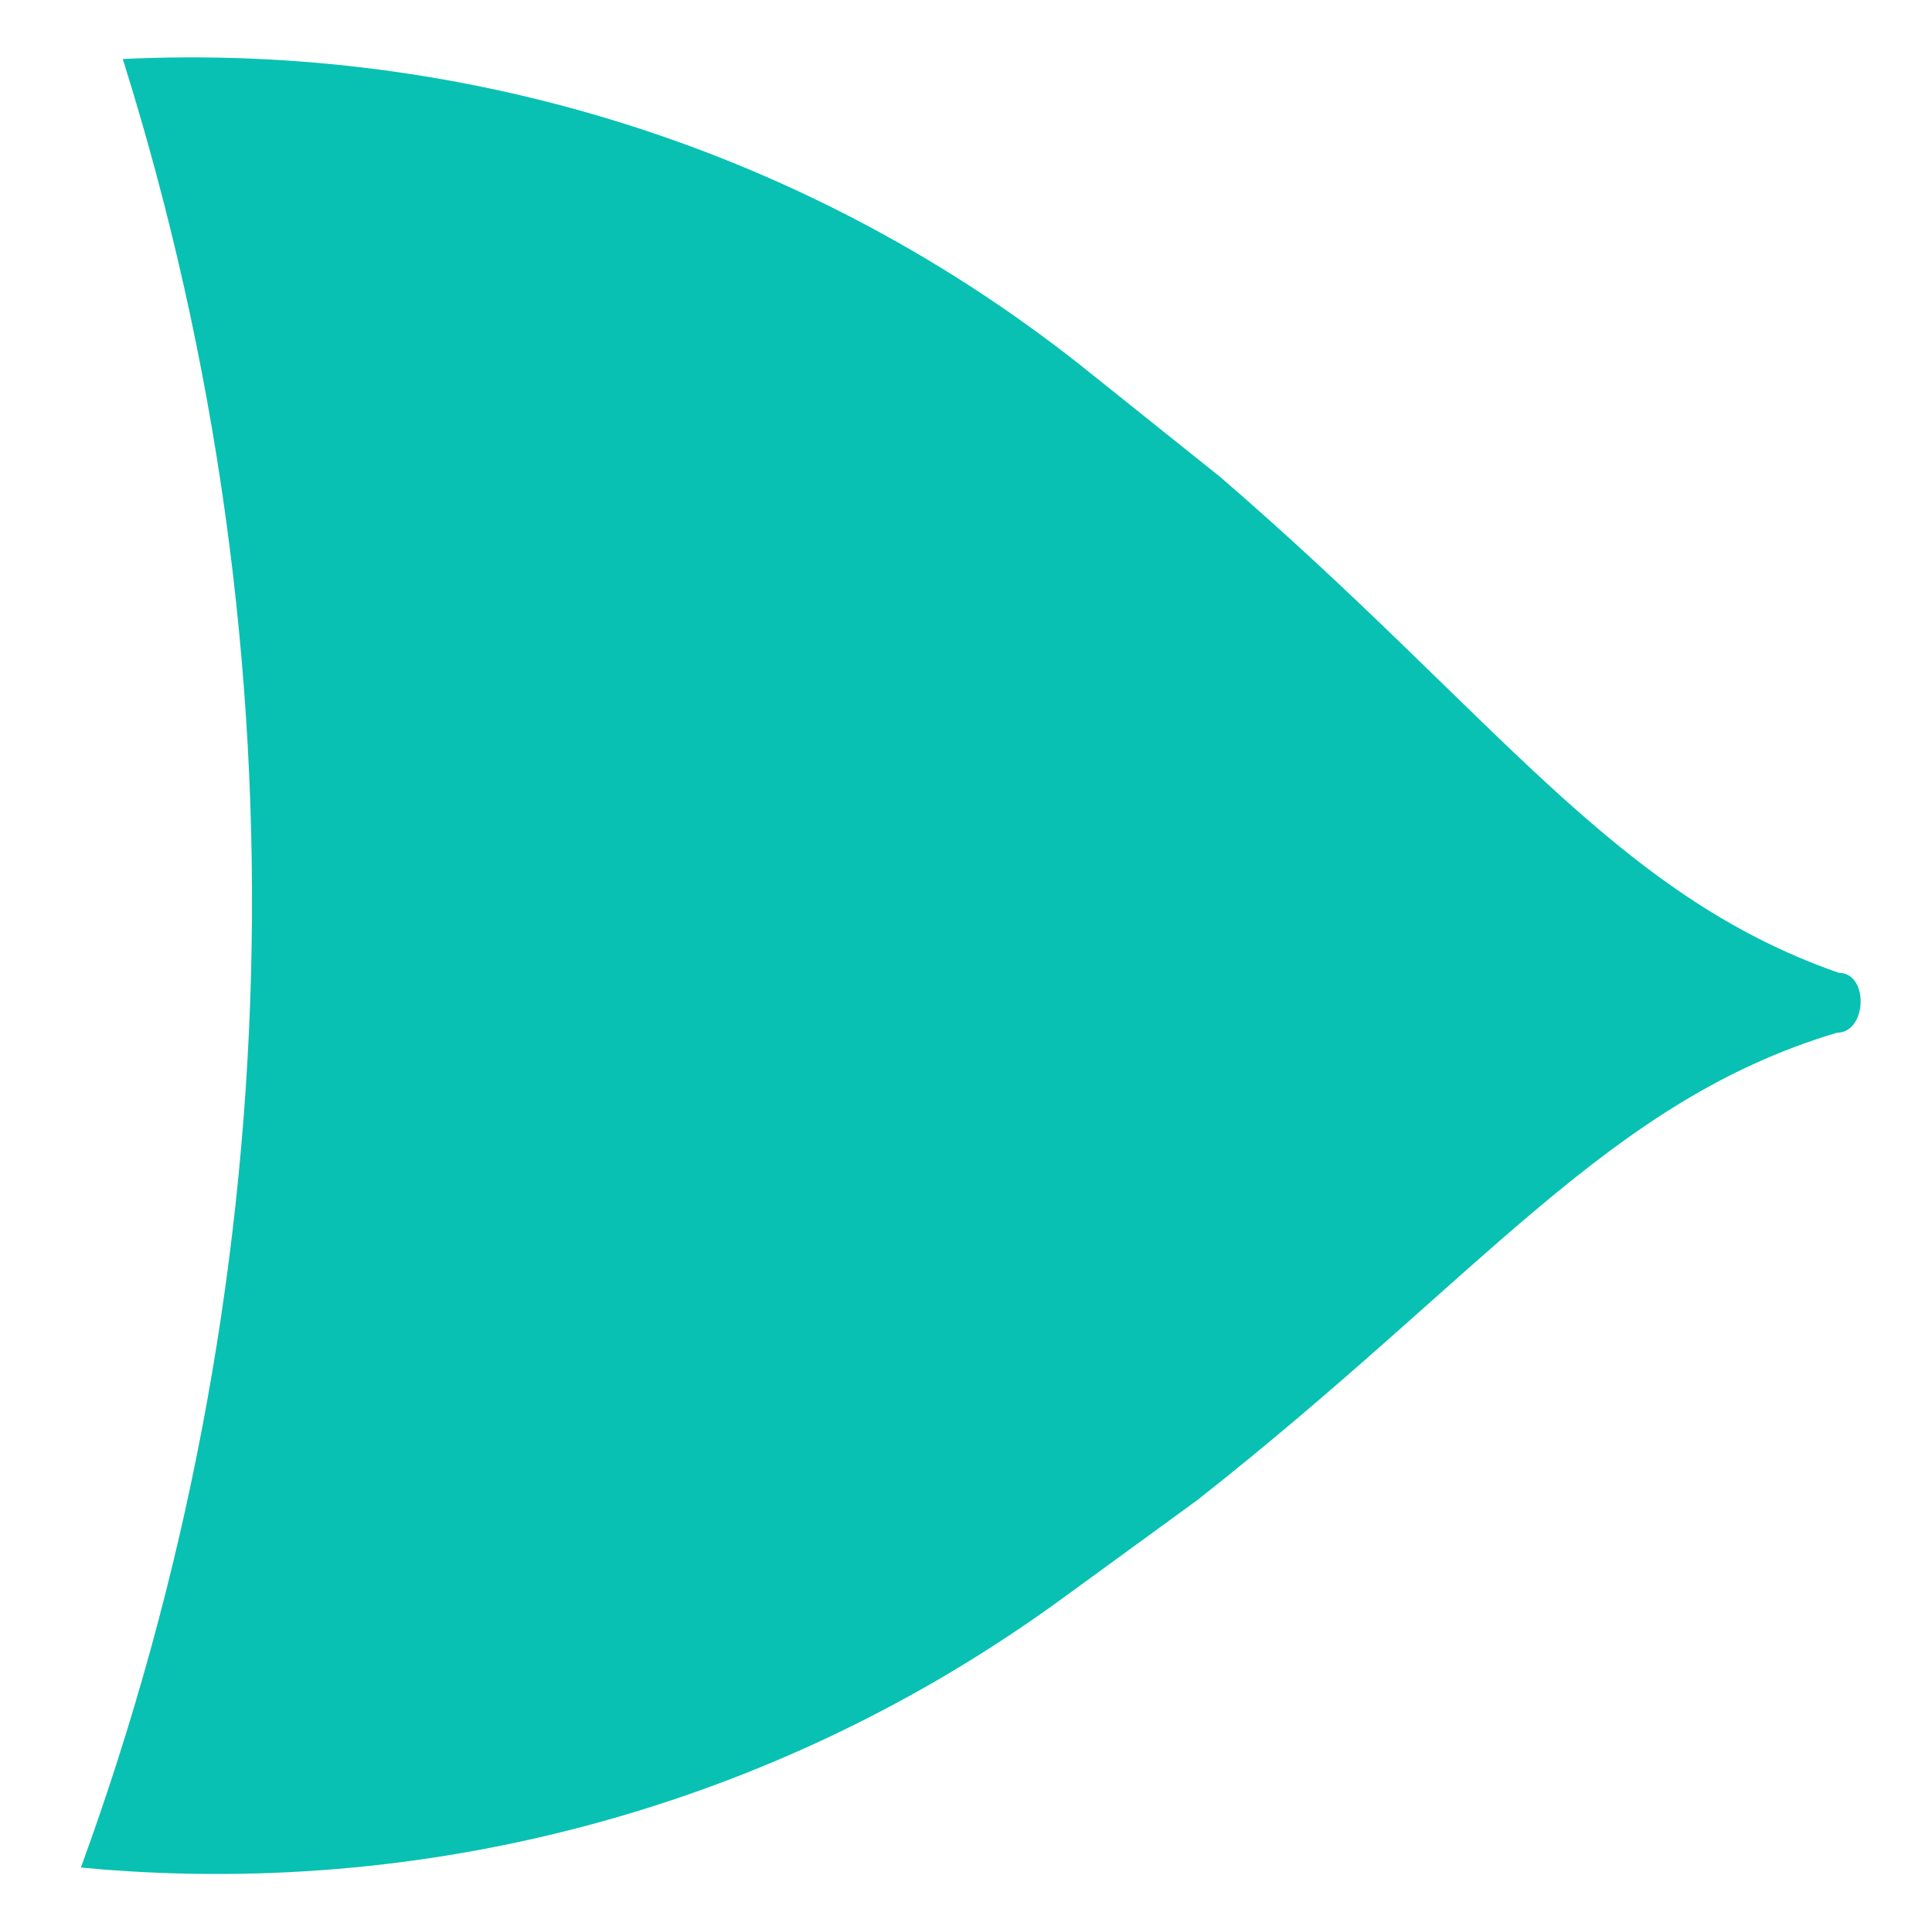 <svg xmlns="http://www.w3.org/2000/svg" xmlns:xlink="http://www.w3.org/1999/xlink" id="Livello_1" x="0px" y="0px" viewBox="0 0 203 202" style="enable-background:new 0 0 203 202;" xml:space="preserve"><style type="text/css">	.st0{fill:#08C1B3;}</style><g>	<path class="st0" d="M193.2,102.2c-23.8-8.3-36.1-27.2-65-52.1l-13.5-10.8C85.2,15.5,48.8,4.5,12.9,6.2c19.9,63.3,17.5,130-4.4,190  c35.8,3.4,72.7-6,103.3-28.4l14-10.2c30-23.6,43.1-41.9,67.2-49.1C196.2,108.5,196.4,102.2,193.2,102.2z"></path></g></svg>
